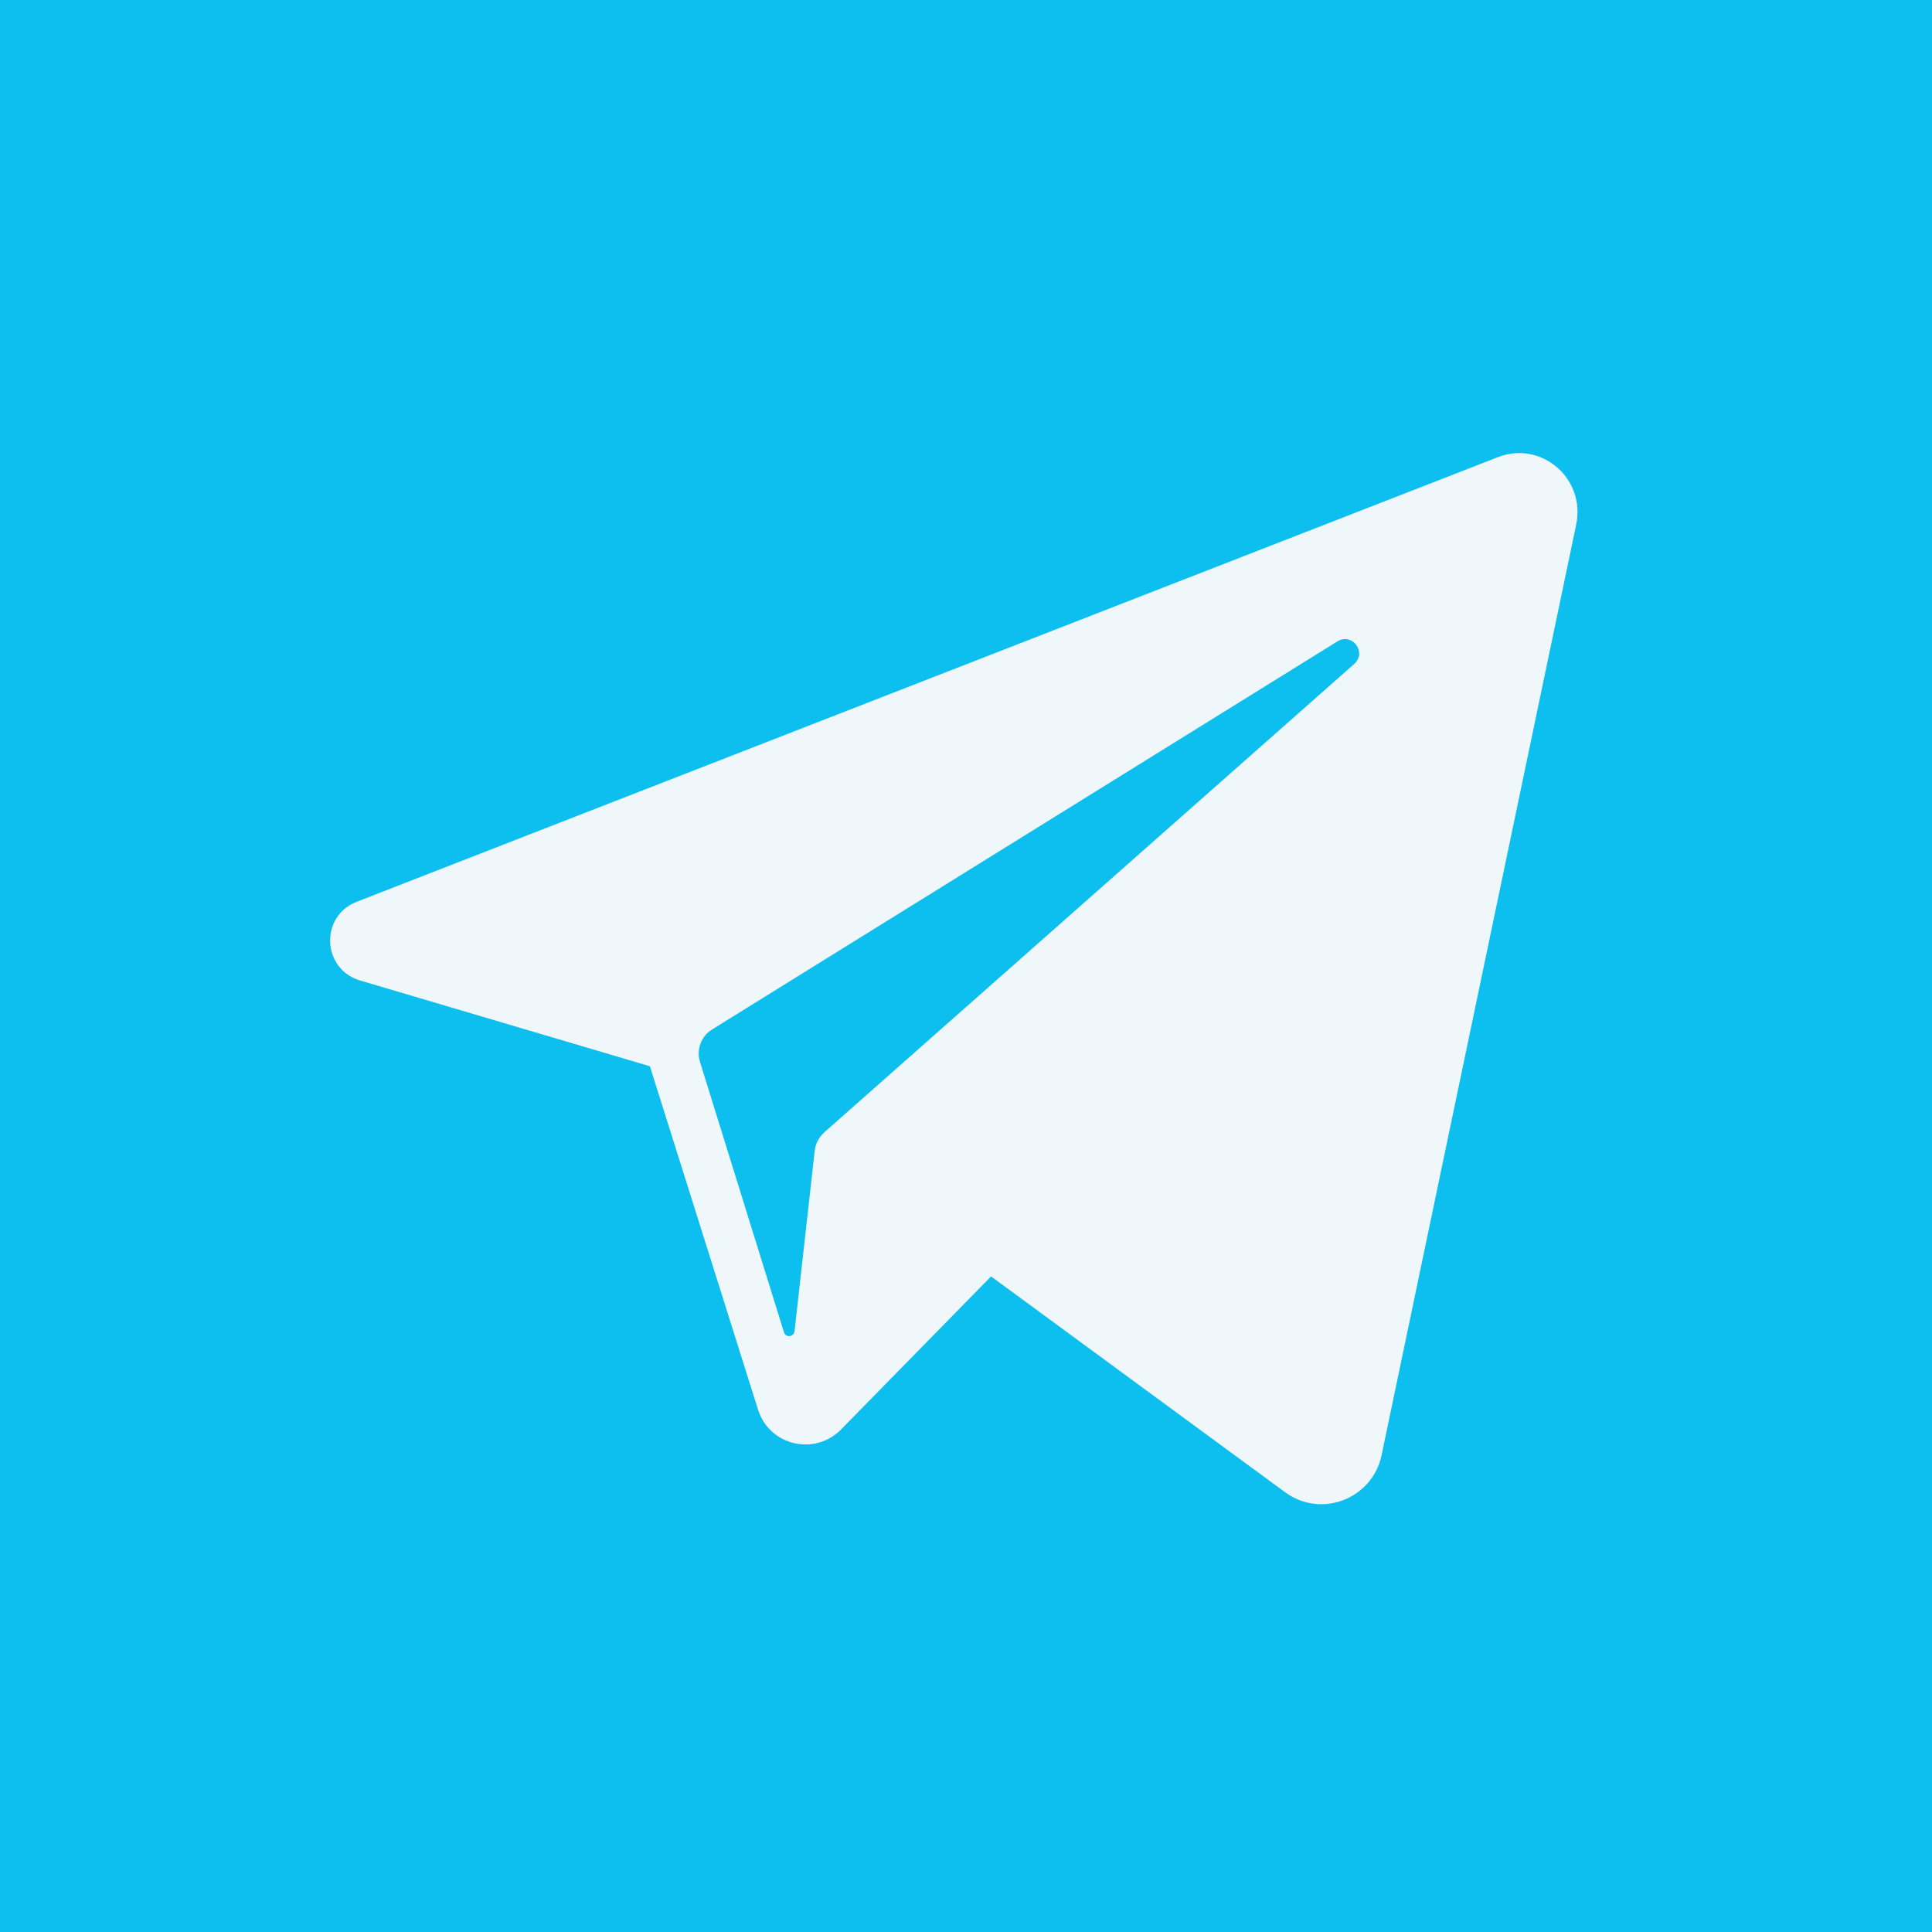 <svg width="36" height="36" viewBox="0 0 36 36" fill="none" xmlns="http://www.w3.org/2000/svg">
<path d="M36 36H0V0H36V36Z" fill="#0CBFEF"/>
<path d="M27.905 8.521L6.645 16.804C5.957 17.074 5.997 18.057 6.71 18.27L12.11 19.868L14.125 26.267C14.338 26.939 15.182 27.135 15.673 26.635L18.467 23.784L23.948 27.807C24.62 28.299 25.57 27.93 25.743 27.119L29.372 9.766C29.544 8.906 28.709 8.201 27.905 8.521ZM25.235 12.371L15.362 21.097C15.264 21.187 15.198 21.302 15.182 21.433L14.805 24.808C14.789 24.915 14.641 24.931 14.608 24.825L13.043 19.786C12.97 19.557 13.068 19.303 13.273 19.18L24.931 11.945C25.202 11.79 25.472 12.158 25.235 12.371Z" fill="#F0F7FA"/>
</svg>
